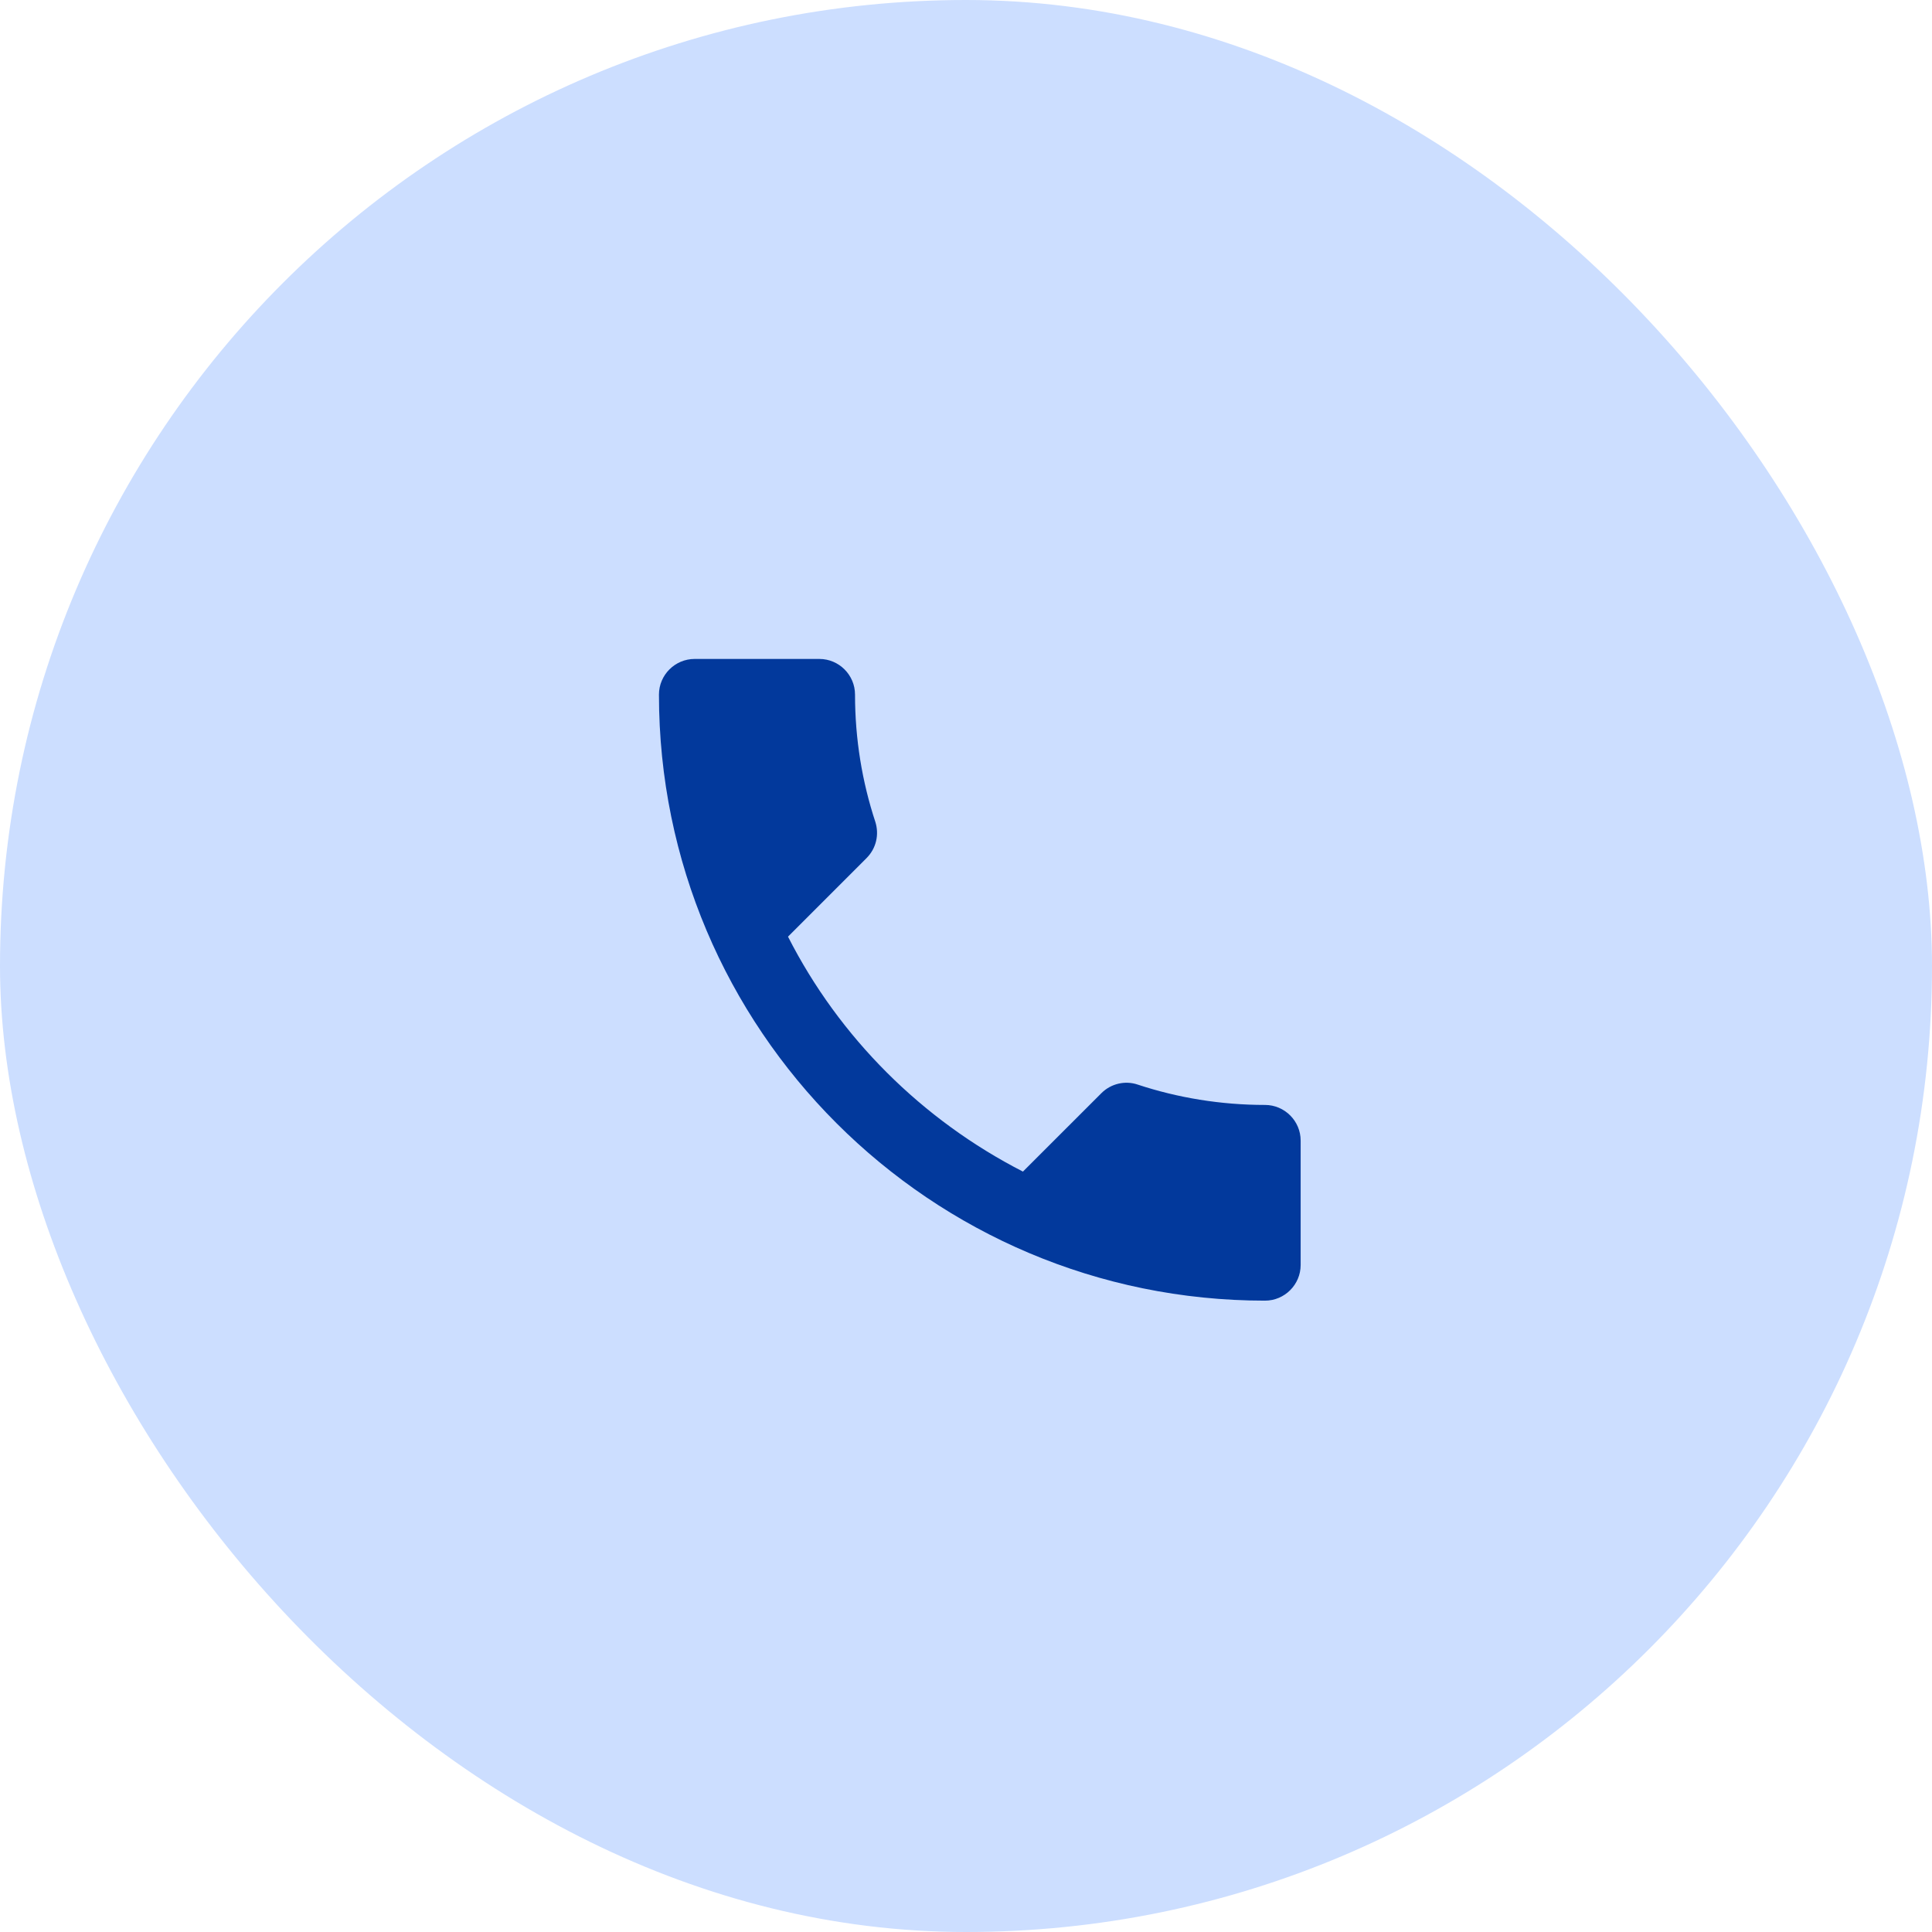 <svg width="70" height="70" viewBox="0 0 70 70" fill="none" xmlns="http://www.w3.org/2000/svg">
<rect width="70" height="70" rx="35" fill="#CCDEFF"/>
<path d="M28.551 33.937C30.411 37.593 33.407 40.576 37.063 42.449L39.905 39.608C40.253 39.259 40.77 39.142 41.222 39.297C42.669 39.775 44.232 40.034 45.833 40.034C46.544 40.034 47.125 40.615 47.125 41.325V45.833C47.125 46.544 46.544 47.125 45.833 47.125C33.705 47.125 23.875 37.295 23.875 25.167C23.875 24.456 24.456 23.875 25.167 23.875H29.688C30.398 23.875 30.979 24.456 30.979 25.167C30.979 26.781 31.238 28.331 31.715 29.778C31.858 30.23 31.754 30.734 31.392 31.095L28.551 33.937Z" fill="#02399C"/>
</svg>
